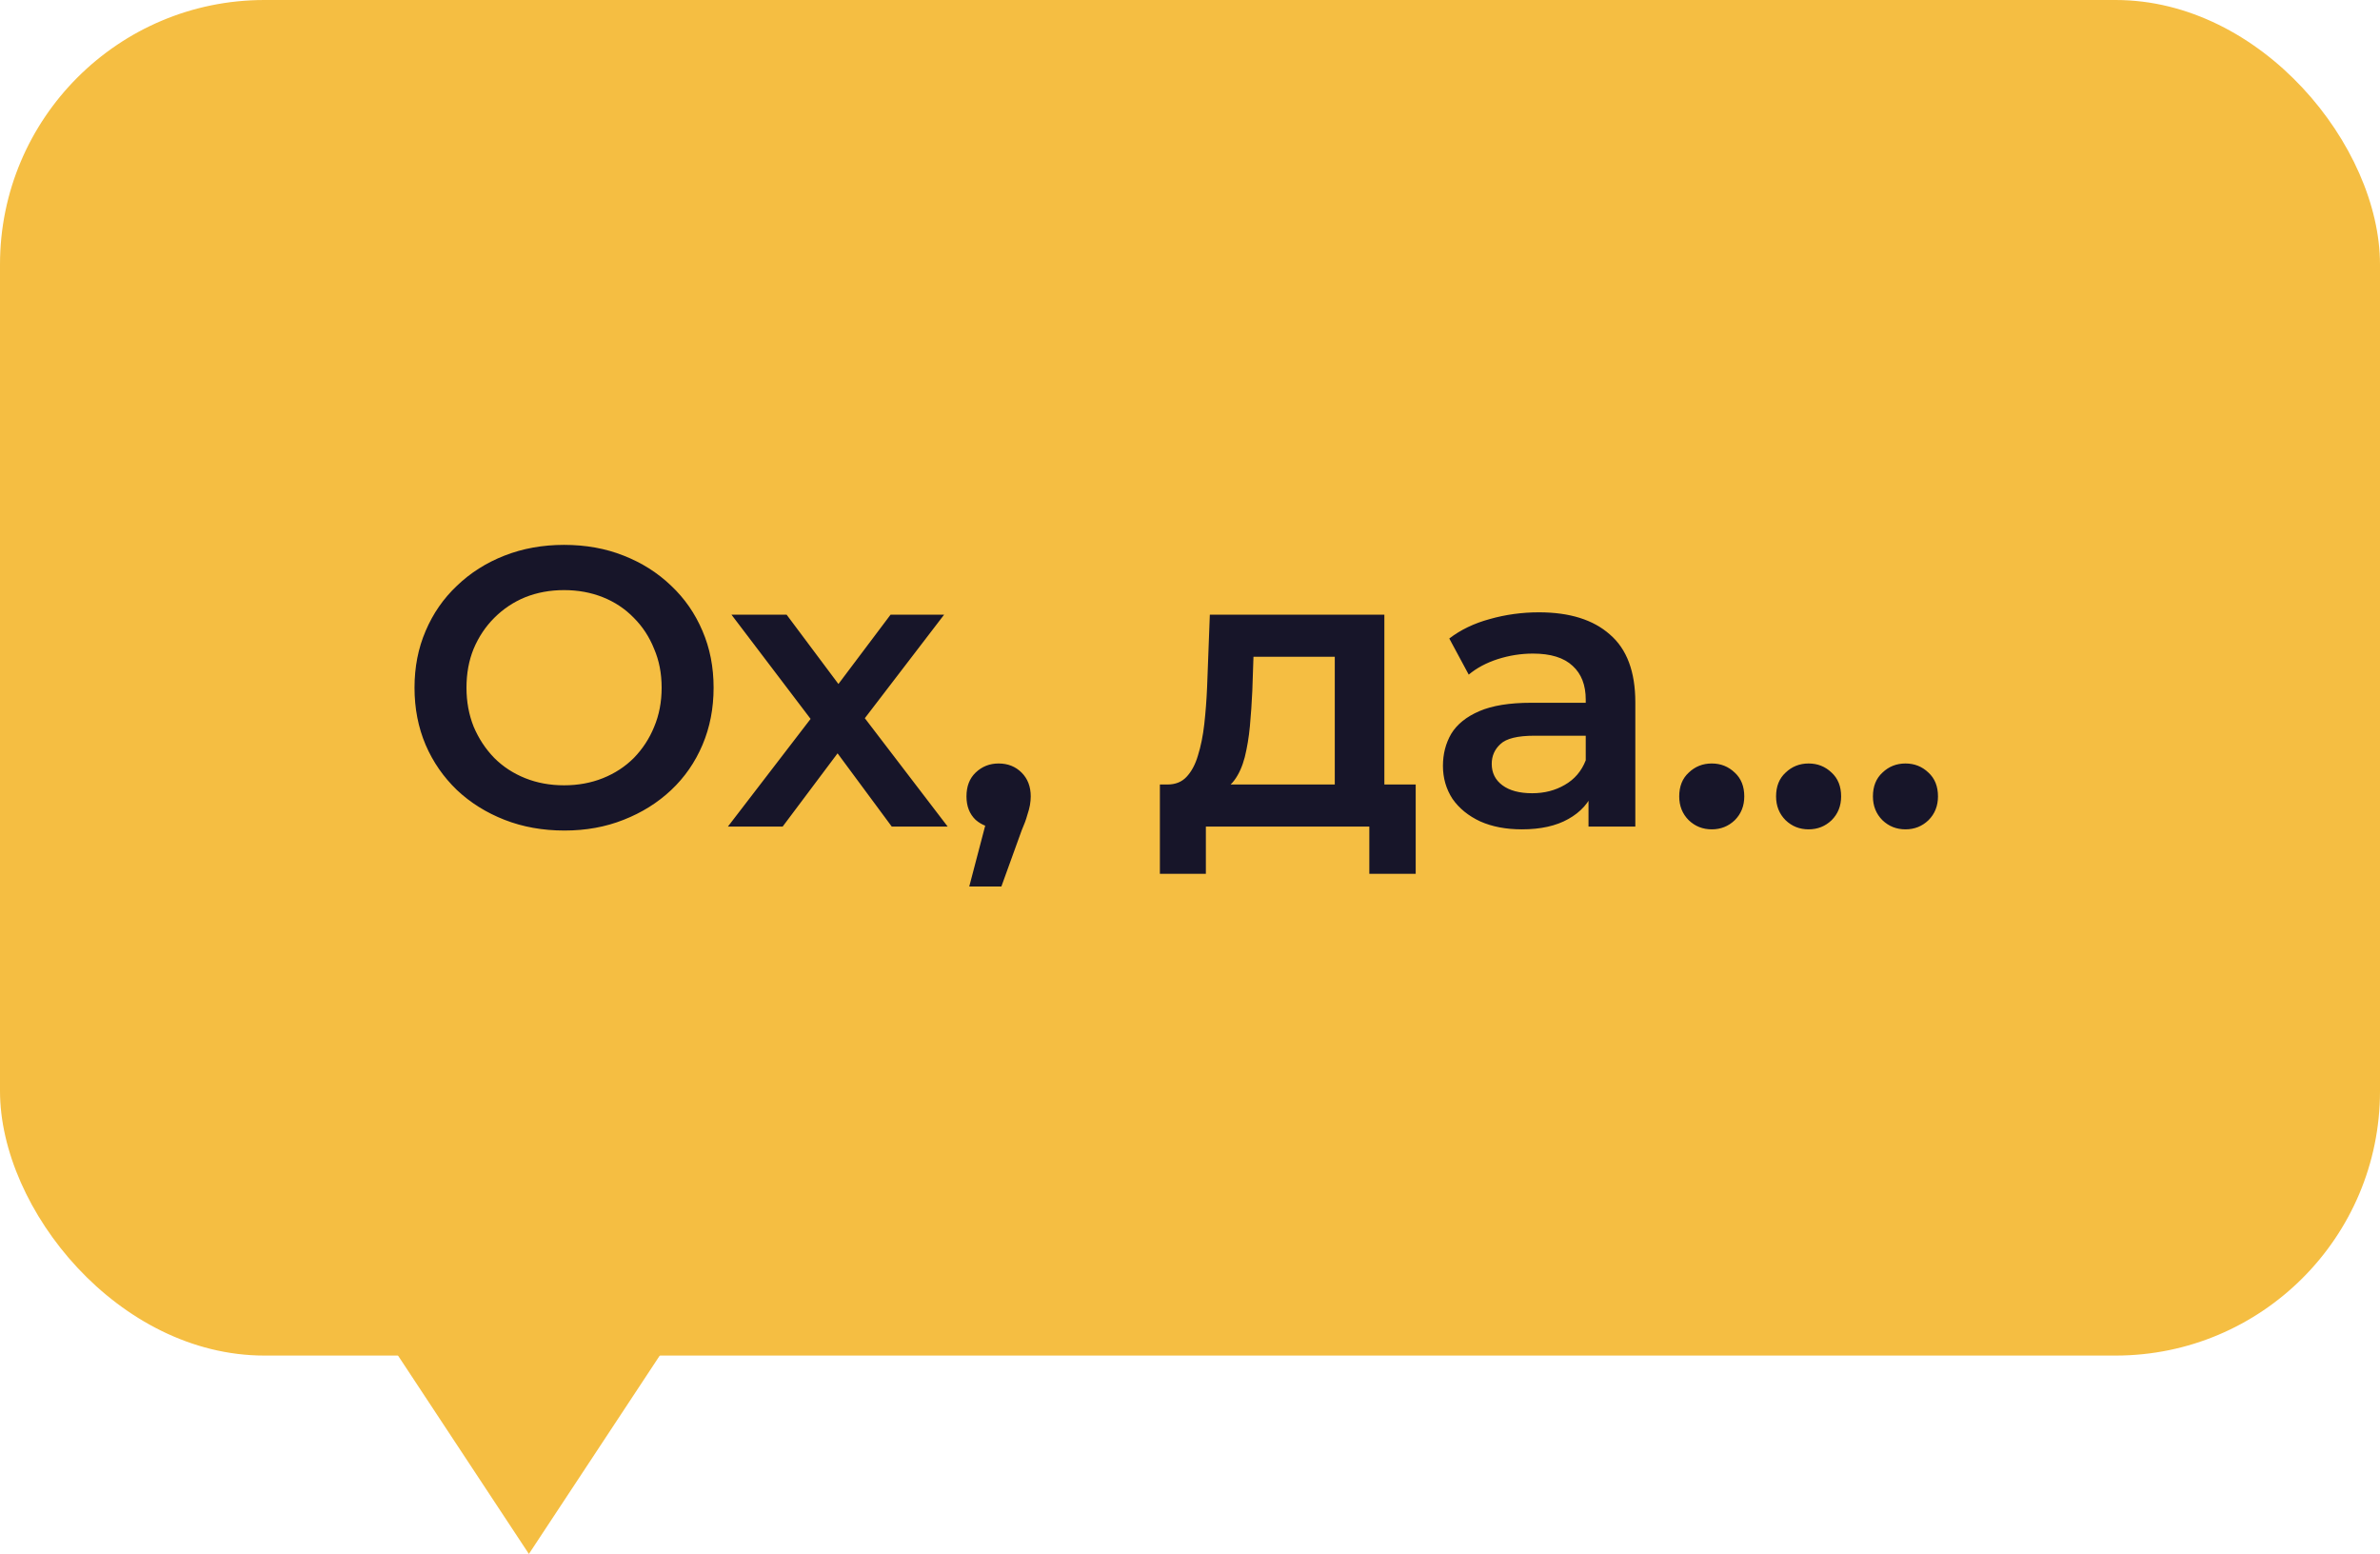 <?xml version="1.0" encoding="UTF-8"?> <svg xmlns="http://www.w3.org/2000/svg" width="72" height="47" viewBox="0 0 72 47" fill="none"><path d="M16 47L9.072 36.5L22.928 36.5L16 47Z" fill="#F5BE42"></path><rect width="72" height="41" rx="8" fill="#F5BE42"></rect><path d="M17.076 25.12C16.42 25.12 15.816 25.012 15.264 24.796C14.712 24.58 14.232 24.28 13.824 23.896C13.416 23.504 13.1 23.048 12.876 22.528C12.652 22 12.54 21.424 12.54 20.8C12.54 20.176 12.652 19.604 12.876 19.084C13.1 18.556 13.416 18.1 13.824 17.716C14.232 17.324 14.712 17.02 15.264 16.804C15.816 16.588 16.416 16.48 17.064 16.48C17.72 16.48 18.32 16.588 18.864 16.804C19.416 17.02 19.896 17.324 20.304 17.716C20.712 18.1 21.028 18.556 21.252 19.084C21.476 19.604 21.588 20.176 21.588 20.8C21.588 21.424 21.476 22 21.252 22.528C21.028 23.056 20.712 23.512 20.304 23.896C19.896 24.28 19.416 24.58 18.864 24.796C18.32 25.012 17.724 25.12 17.076 25.12ZM17.064 23.752C17.488 23.752 17.88 23.68 18.24 23.536C18.6 23.392 18.912 23.188 19.176 22.924C19.44 22.652 19.644 22.34 19.788 21.988C19.94 21.628 20.016 21.232 20.016 20.8C20.016 20.368 19.94 19.976 19.788 19.624C19.644 19.264 19.44 18.952 19.176 18.688C18.912 18.416 18.6 18.208 18.24 18.064C17.88 17.92 17.488 17.848 17.064 17.848C16.64 17.848 16.248 17.92 15.888 18.064C15.536 18.208 15.224 18.416 14.952 18.688C14.688 18.952 14.48 19.264 14.328 19.624C14.184 19.976 14.112 20.368 14.112 20.8C14.112 21.224 14.184 21.616 14.328 21.976C14.48 22.336 14.688 22.652 14.952 22.924C15.216 23.188 15.528 23.392 15.888 23.536C16.248 23.68 16.64 23.752 17.064 23.752ZM22.021 25L24.841 21.328L24.817 22.132L22.129 18.592H23.797L25.681 21.112H25.045L26.941 18.592H28.561L25.849 22.132L25.861 21.328L28.669 25H26.977L24.997 22.324L25.621 22.408L23.677 25H22.021ZM29.322 26.812L30.018 24.16L30.222 25.048C29.942 25.048 29.706 24.964 29.514 24.796C29.33 24.62 29.238 24.384 29.238 24.088C29.238 23.784 29.33 23.544 29.514 23.368C29.706 23.184 29.938 23.092 30.21 23.092C30.49 23.092 30.722 23.184 30.906 23.368C31.09 23.552 31.182 23.792 31.182 24.088C31.182 24.168 31.174 24.256 31.158 24.352C31.142 24.44 31.114 24.544 31.074 24.664C31.042 24.784 30.986 24.936 30.906 25.12L30.294 26.812H29.322ZM40.38 24.304V19.864H37.92L37.885 20.896C37.868 21.264 37.844 21.62 37.812 21.964C37.781 22.3 37.728 22.612 37.657 22.9C37.584 23.18 37.48 23.412 37.344 23.596C37.209 23.78 37.029 23.9 36.804 23.956L35.316 23.728C35.556 23.728 35.748 23.652 35.892 23.5C36.044 23.34 36.16 23.124 36.24 22.852C36.328 22.572 36.392 22.256 36.432 21.904C36.472 21.544 36.501 21.172 36.517 20.788L36.6 18.592H41.88V24.304H40.38ZM35.089 26.428V23.728H42.828V26.428H41.425V25H36.48V26.428H35.089ZM48.056 25V23.704L47.972 23.428V21.16C47.972 20.72 47.84 20.38 47.576 20.14C47.312 19.892 46.912 19.768 46.376 19.768C46.016 19.768 45.66 19.824 45.308 19.936C44.964 20.048 44.672 20.204 44.432 20.404L43.844 19.312C44.188 19.048 44.596 18.852 45.068 18.724C45.548 18.588 46.044 18.52 46.556 18.52C47.484 18.52 48.2 18.744 48.704 19.192C49.216 19.632 49.472 20.316 49.472 21.244V25H48.056ZM46.04 25.084C45.56 25.084 45.14 25.004 44.78 24.844C44.42 24.676 44.14 24.448 43.94 24.16C43.748 23.864 43.652 23.532 43.652 23.164C43.652 22.804 43.736 22.48 43.904 22.192C44.08 21.904 44.364 21.676 44.756 21.508C45.148 21.34 45.668 21.256 46.316 21.256H48.176V22.252H46.424C45.912 22.252 45.568 22.336 45.392 22.504C45.216 22.664 45.128 22.864 45.128 23.104C45.128 23.376 45.236 23.592 45.452 23.752C45.668 23.912 45.968 23.992 46.352 23.992C46.72 23.992 47.048 23.908 47.336 23.74C47.632 23.572 47.844 23.324 47.972 22.996L48.224 23.896C48.08 24.272 47.82 24.564 47.444 24.772C47.076 24.98 46.608 25.084 46.04 25.084ZM51.784 25.084C51.512 25.084 51.28 24.992 51.088 24.808C50.896 24.616 50.8 24.376 50.8 24.088C50.8 23.784 50.896 23.544 51.088 23.368C51.28 23.184 51.512 23.092 51.784 23.092C52.056 23.092 52.288 23.184 52.48 23.368C52.672 23.544 52.768 23.784 52.768 24.088C52.768 24.376 52.672 24.616 52.48 24.808C52.288 24.992 52.056 25.084 51.784 25.084ZM54.714 25.084C54.442 25.084 54.21 24.992 54.018 24.808C53.826 24.616 53.73 24.376 53.73 24.088C53.73 23.784 53.826 23.544 54.018 23.368C54.21 23.184 54.442 23.092 54.714 23.092C54.986 23.092 55.218 23.184 55.41 23.368C55.602 23.544 55.698 23.784 55.698 24.088C55.698 24.376 55.602 24.616 55.41 24.808C55.218 24.992 54.986 25.084 54.714 25.084ZM57.644 25.084C57.372 25.084 57.14 24.992 56.948 24.808C56.756 24.616 56.66 24.376 56.66 24.088C56.66 23.784 56.756 23.544 56.948 23.368C57.14 23.184 57.372 23.092 57.644 23.092C57.916 23.092 58.148 23.184 58.34 23.368C58.532 23.544 58.628 23.784 58.628 24.088C58.628 24.376 58.532 24.616 58.34 24.808C58.148 24.992 57.916 25.084 57.644 25.084Z" fill="#171529"></path></svg> 